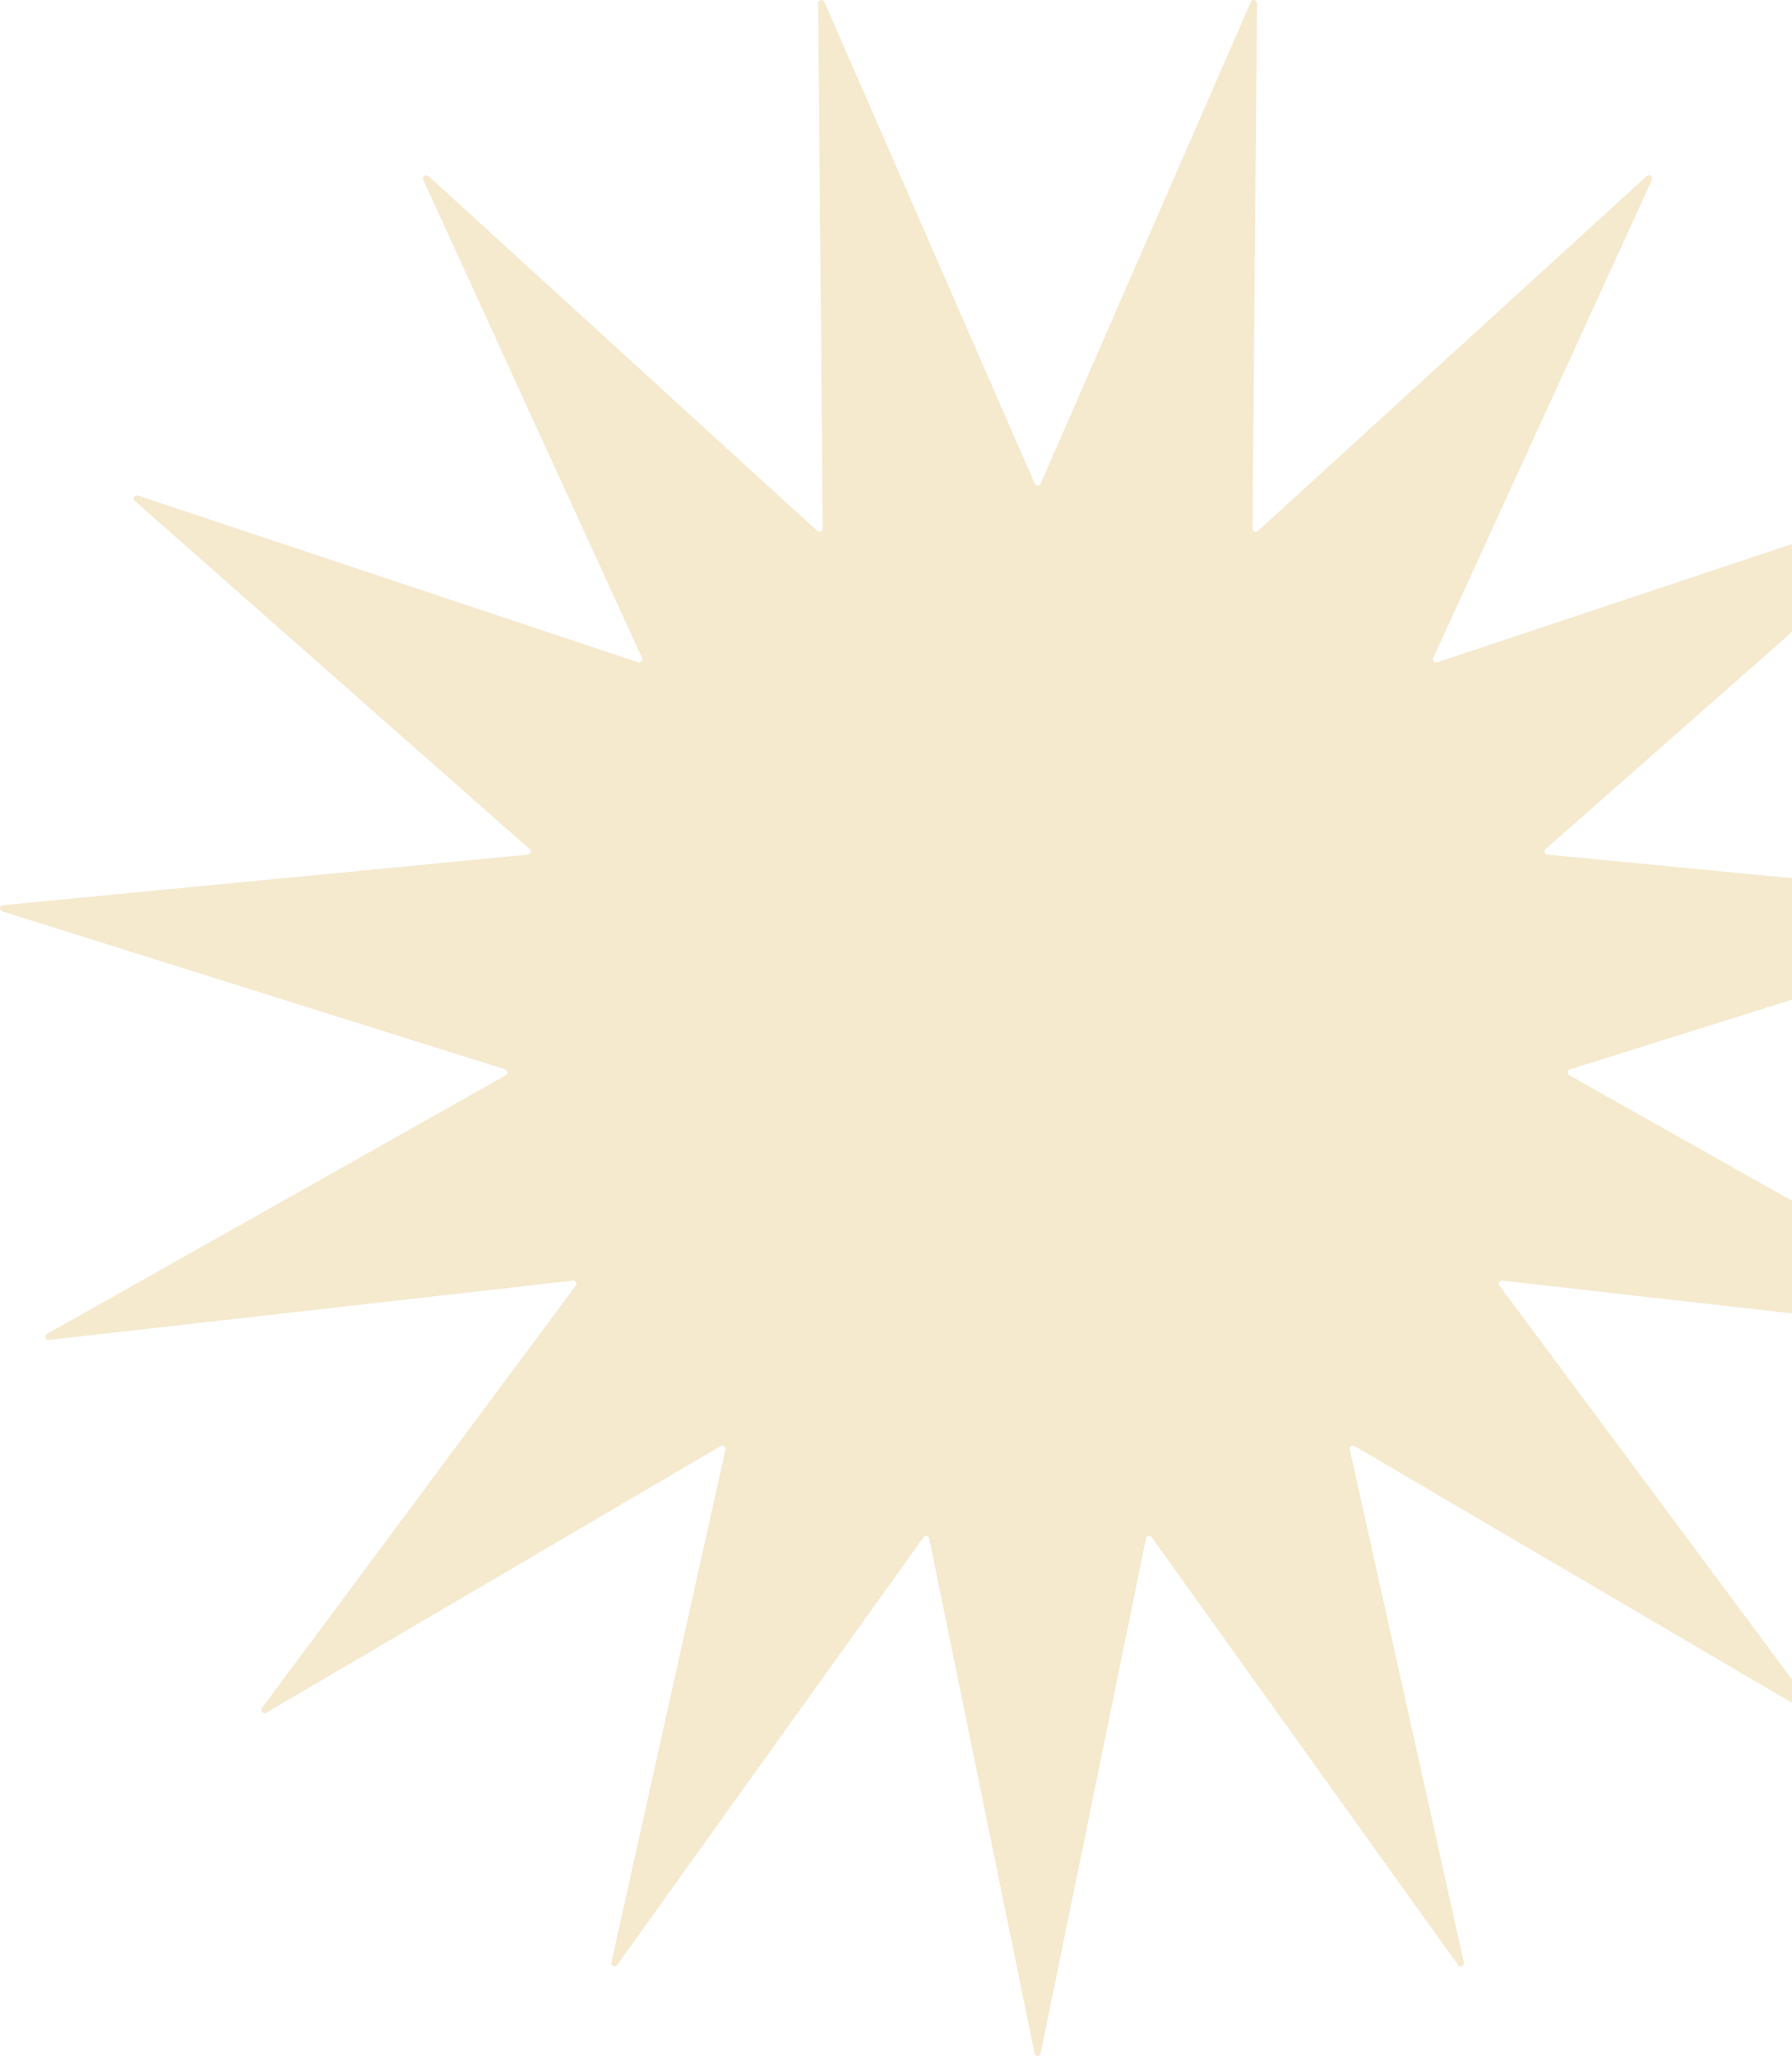 <svg width="367" height="421" viewBox="0 0 367 421" fill="none" xmlns="http://www.w3.org/2000/svg">
<path d="M424.395 185.366L316.893 175.012C316.31 175.012 316.067 174.286 316.504 173.899L397.434 102.583C397.969 102.099 397.434 101.277 396.754 101.47L294.353 135.628C293.77 135.774 293.284 135.241 293.527 134.709L338.316 36.832C338.607 36.154 337.781 35.574 337.247 36.057L257.628 108.728C257.191 109.115 256.511 108.825 256.511 108.244L257.434 0.69C257.483 -0.036 256.463 -0.278 256.171 0.4L213.132 99.051C212.889 99.584 212.111 99.584 211.917 99.051L168.829 0.4C168.537 -0.278 167.566 -0.036 167.566 0.69L168.489 108.244C168.489 108.825 167.809 109.115 167.372 108.728L87.753 36.057C87.219 35.574 86.393 36.154 86.684 36.832L131.473 134.709C131.716 135.241 131.23 135.774 130.696 135.628L28.246 101.47C27.566 101.277 27.031 102.099 27.614 102.583L108.496 173.899C108.933 174.286 108.69 174.963 108.107 175.012L0.605 185.366C-0.124 185.414 -0.221 186.43 0.459 186.624L103.492 218.991C104.027 219.185 104.124 219.911 103.589 220.201L9.592 273.18C8.96 273.518 9.3 274.486 9.981 274.389L117.288 262.245C117.871 262.148 118.26 262.826 117.92 263.261L53.652 349.769C53.263 350.35 53.895 351.075 54.526 350.737L147.601 296.113C148.086 295.823 148.718 296.258 148.572 296.839L125.206 401.877C125.061 402.554 125.984 402.99 126.421 402.361L189.134 314.789C189.474 314.305 190.203 314.498 190.3 315.03L211.869 420.456C212.014 421.181 213.034 421.181 213.132 420.456L234.7 315.03C234.797 314.498 235.526 314.305 235.866 314.789L298.579 402.361C299.016 402.99 299.939 402.554 299.794 401.877L276.428 296.839C276.282 296.258 276.914 295.823 277.399 296.113L370.474 350.737C371.105 351.075 371.786 350.35 371.348 349.769L307.08 263.261C306.74 262.826 307.129 262.148 307.712 262.245L415.02 274.389C415.748 274.486 416.04 273.518 415.408 273.18L321.411 220.201C320.876 219.911 320.973 219.185 321.508 218.991L424.541 186.624C425.221 186.43 425.124 185.414 424.395 185.366Z" fill="#F5E9CE"/>
</svg>
